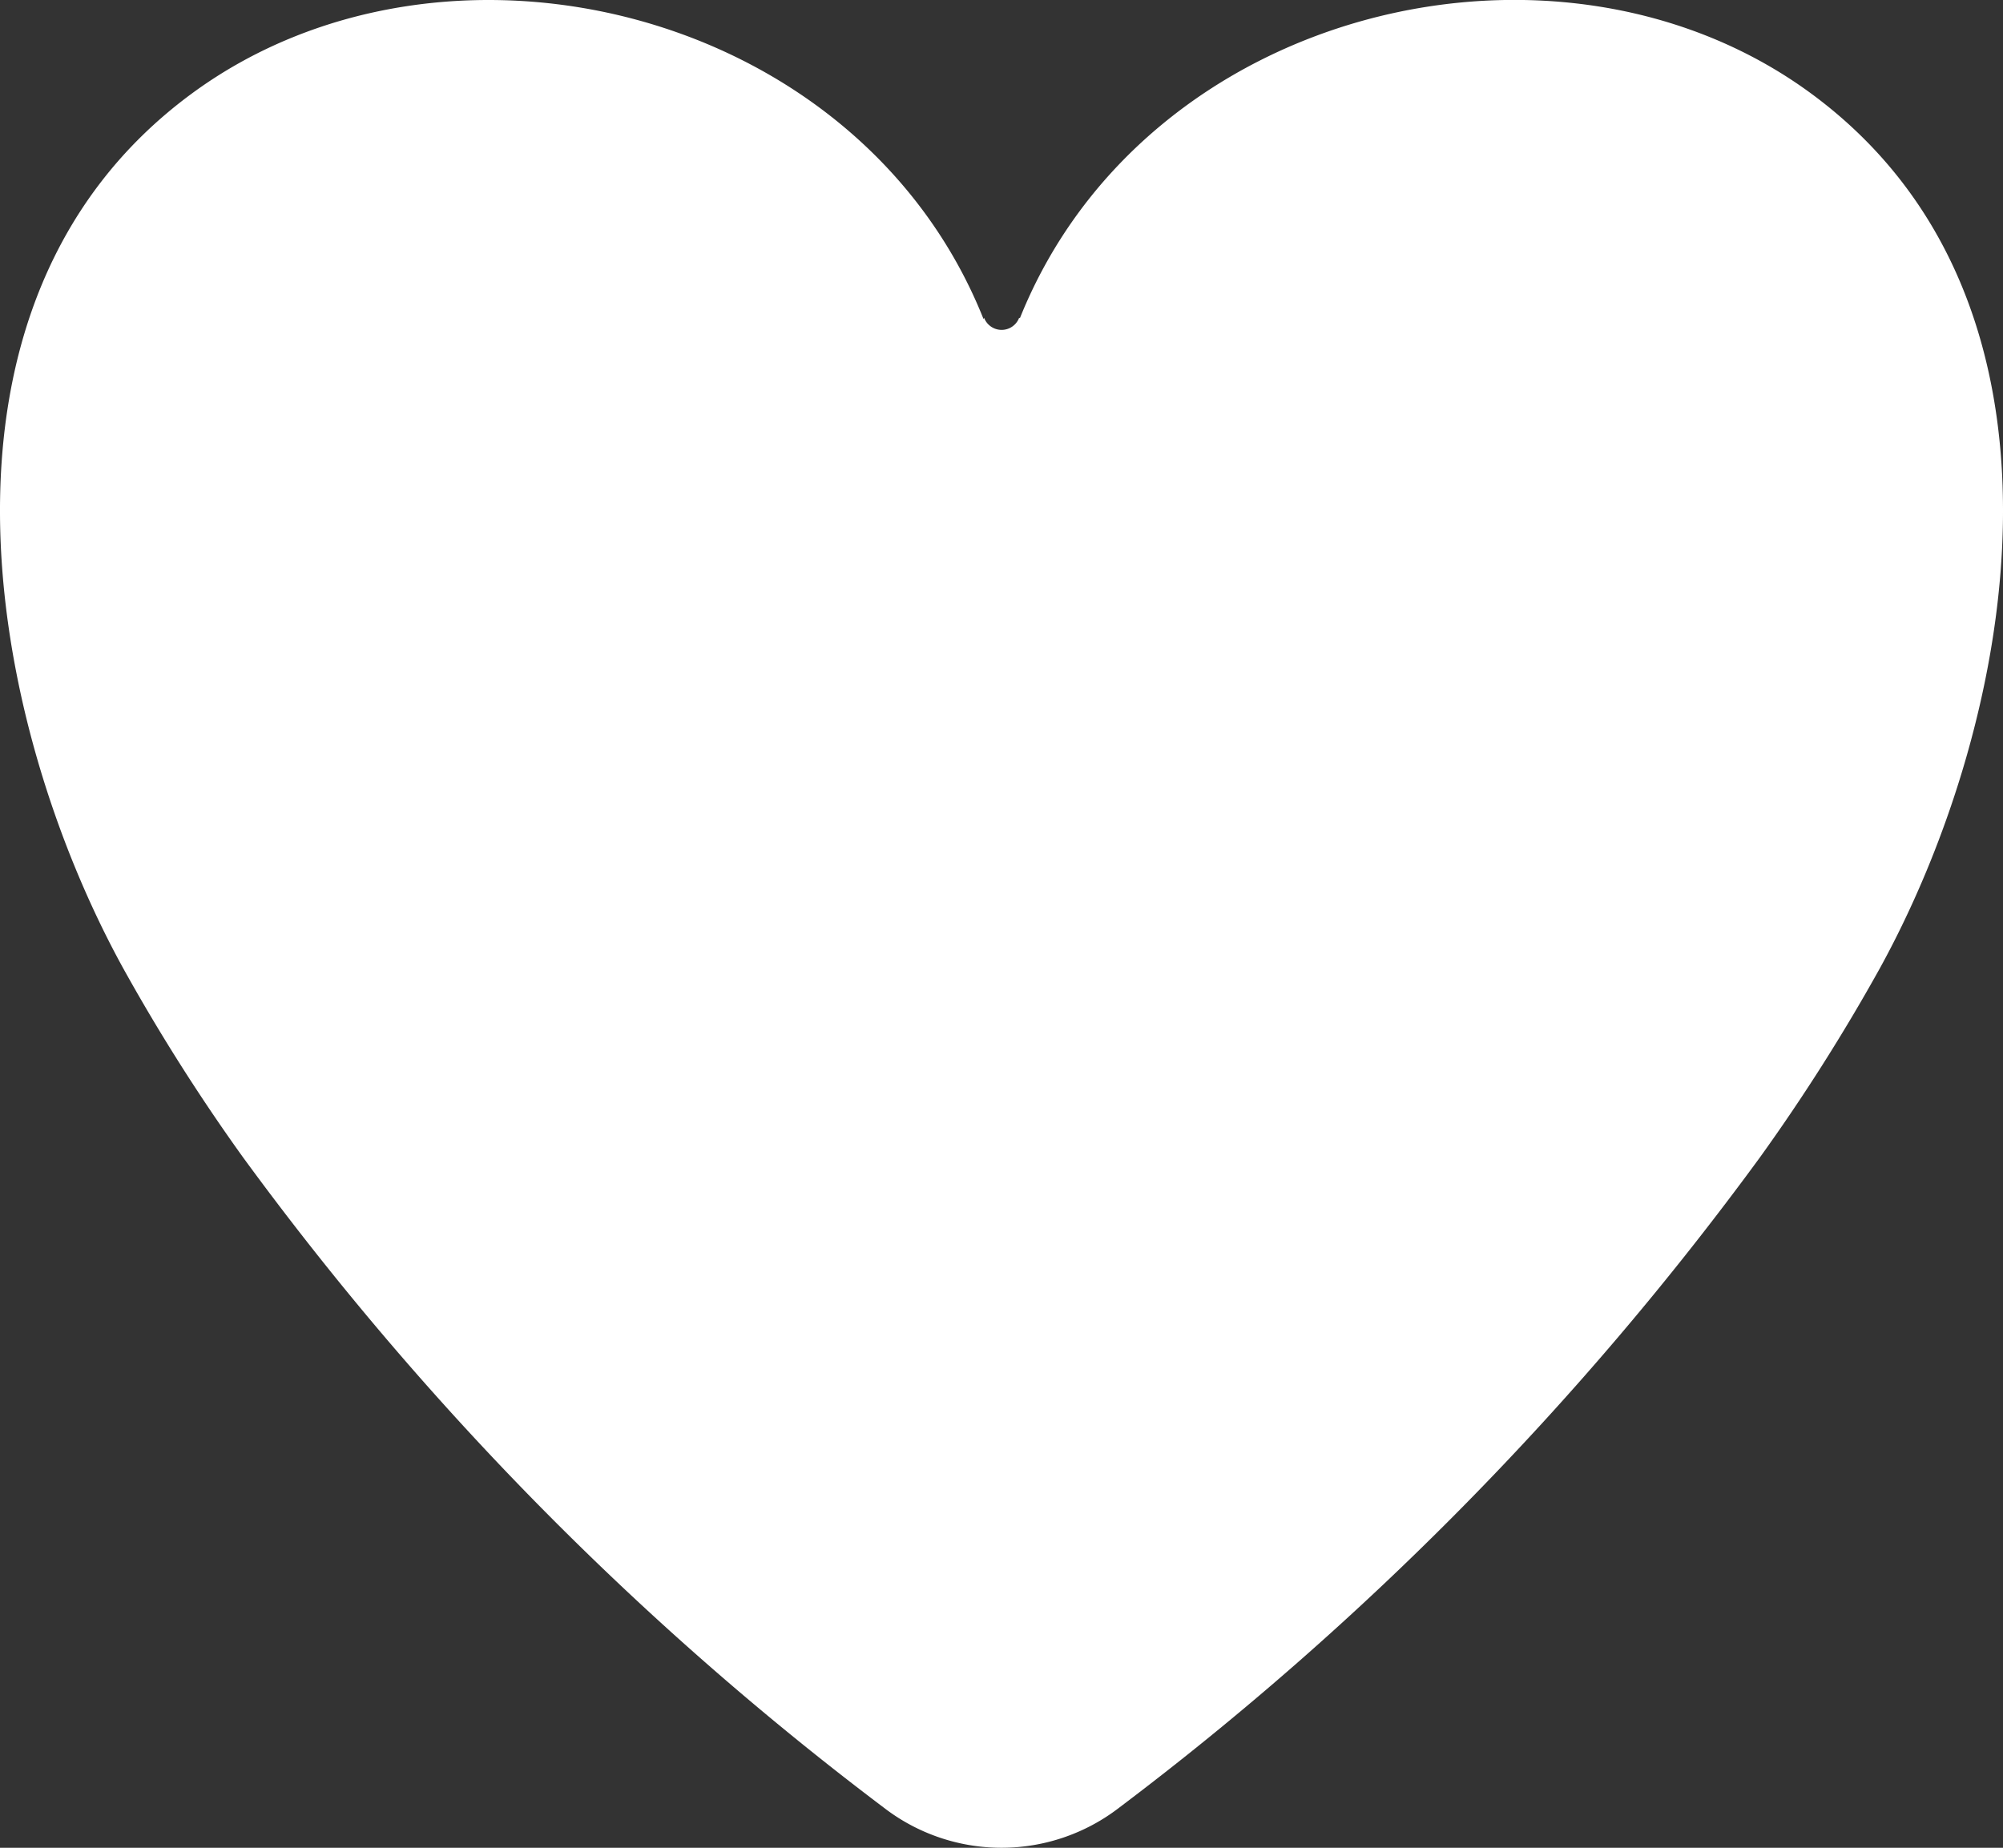 <svg xmlns="http://www.w3.org/2000/svg" width="33.352" height="30.774" viewBox="0 0 33.352 30.774">
  <rect x="0" y="0" width="33.352" height="30.774" fill="#333333" stroke="none"/>
  <g id="アートワーク_54" data-name="アートワーク 54" transform="translate(16.676 15.387)">
    <path id="パス_76386" data-name="パス 76386" d="M30.177,1.572C25.974-1.54,19.067.1,16.982,5.3l-.012-.008a.312.312,0,0,1-.584,0l-.009.022C14.3.107,7.382-1.542,3.175,1.572c-4.683,3.466-3.409,10.4-1.122,14.557a32.122,32.122,0,0,0,1.989,3.139A51.979,51.979,0,0,0,14.716,30.105a3.208,3.208,0,0,0,3.92,0A52.007,52.007,0,0,0,29.31,19.268,32.122,32.122,0,0,0,31.3,16.129C33.586,11.972,34.86,5.038,30.177,1.572Z" transform="translate(-16.676 -15.387)" fill="#fff"/>
  </g>
</svg>
